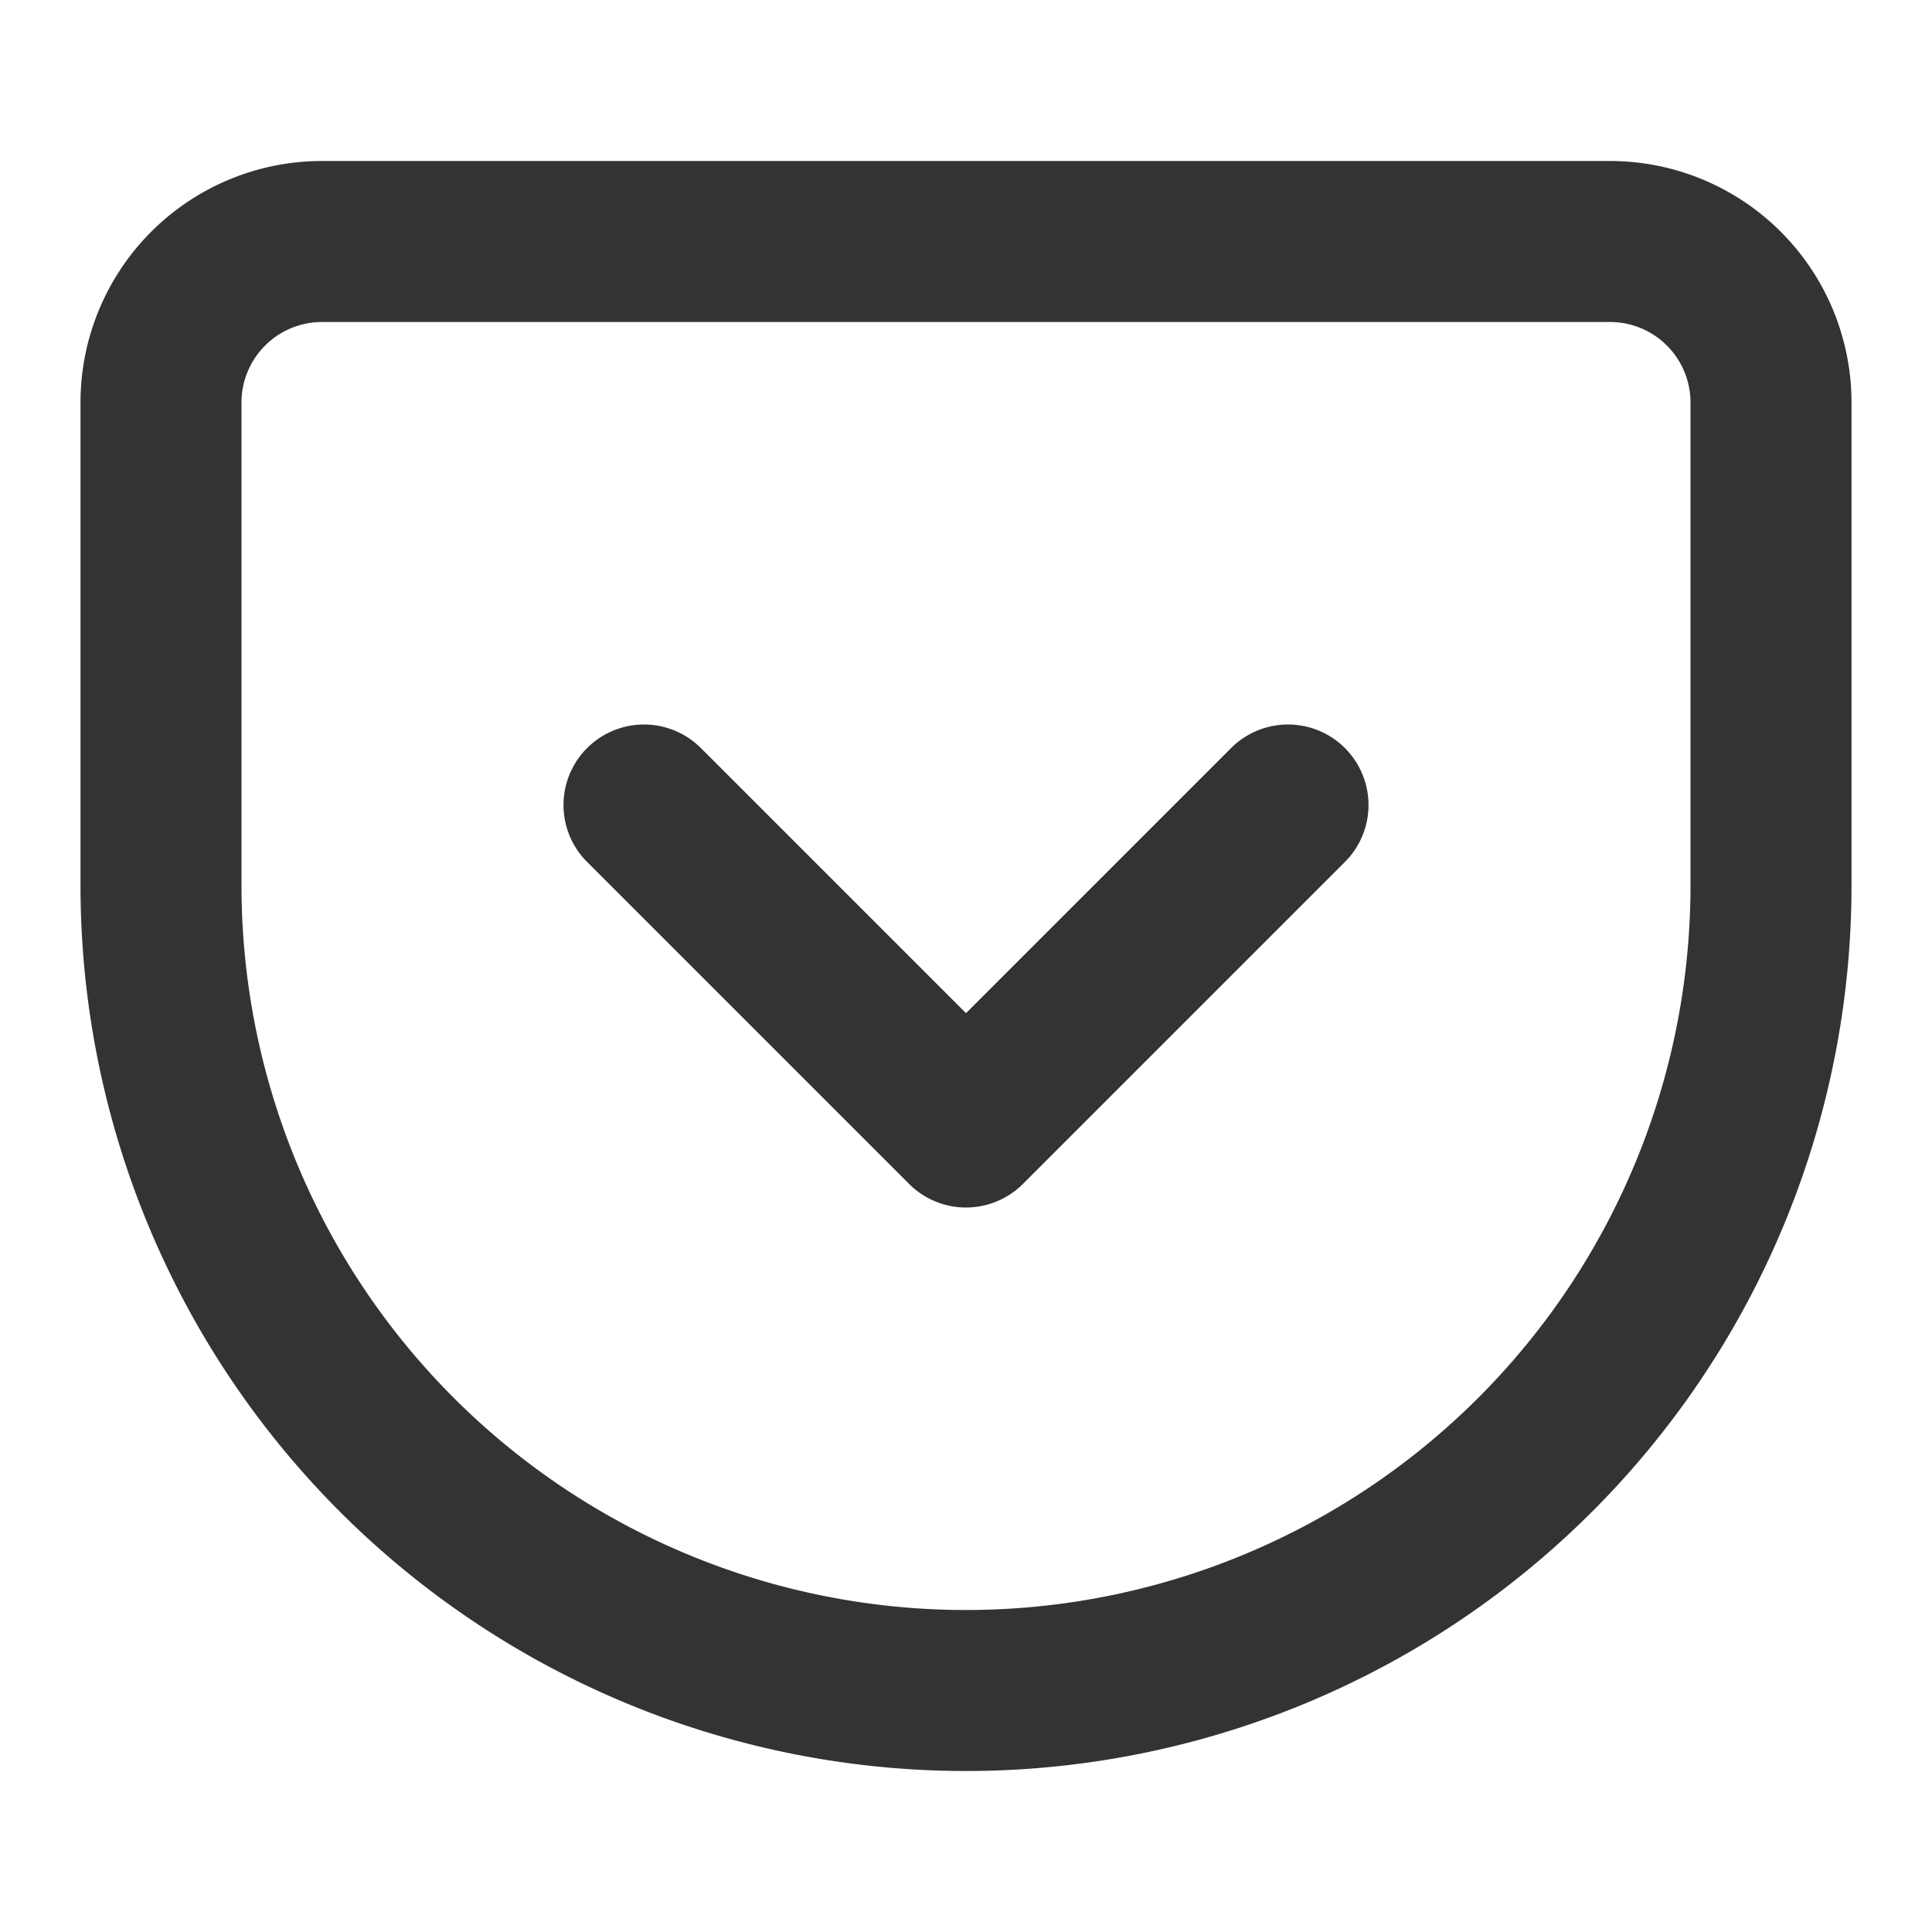 <svg xmlns="http://www.w3.org/2000/svg" fill="none" viewBox="0 0 24 24"><path stroke="#333" stroke-linecap="round" stroke-linejoin="round" stroke-width="2" d="m8 10 4 4 4-4M4 3h16a2 2 0 0 1 2 2v6a10 10 0 0 1-20 0V5a2 2 0 0 1 2-2"></path></svg>